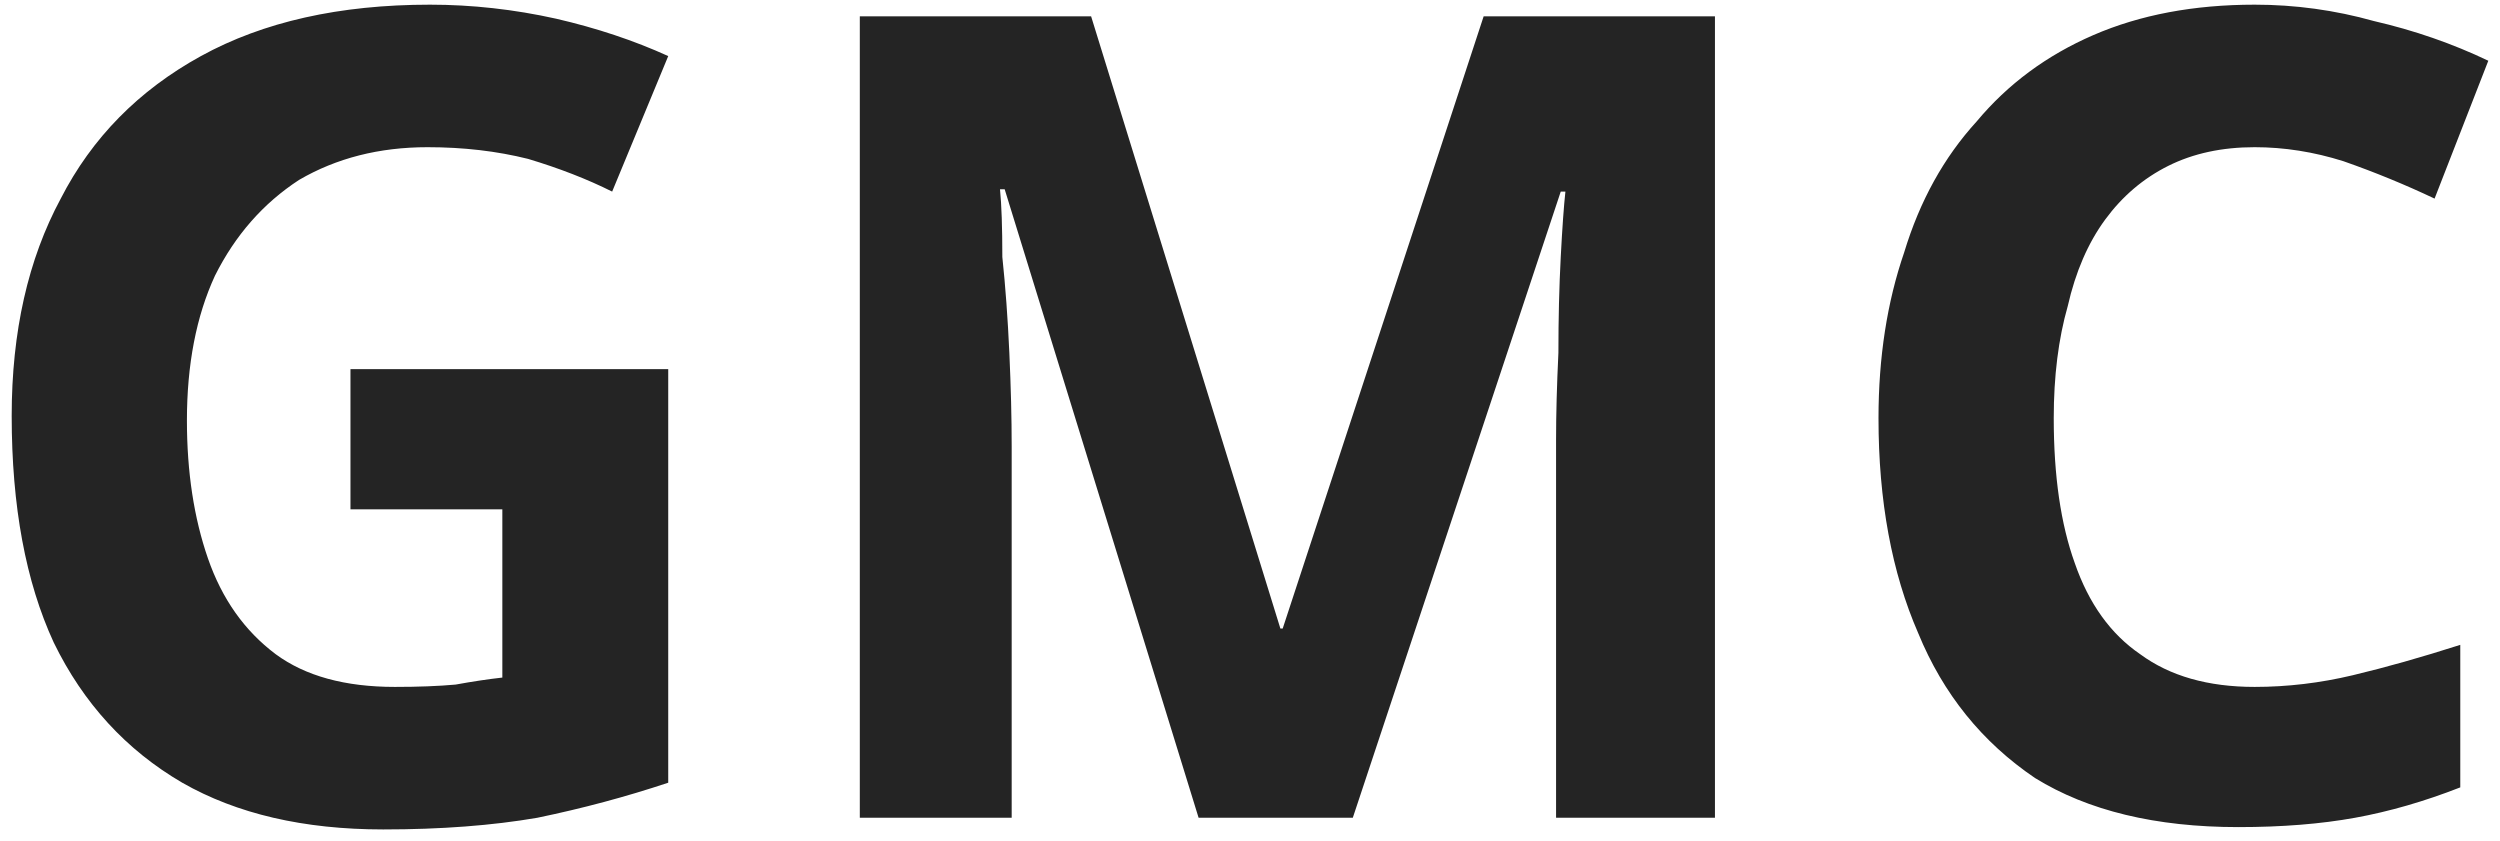 <svg version="1.2" xmlns="http://www.w3.org/2000/svg" viewBox="0 0 107 36" width="107" height="36">
	<title>New Project</title>
	<style>
		.s0 { fill: #242424 } 
	</style>
	<path id="GMC" class="s0" aria-label="GMC"  d="m15 21.8v-6h13.6v17.7q-2.7 0.9-5.6 1.5-2.9 0.5-6.6 0.5-5.1 0-8.6-2-3.6-2.1-5.5-6-1.8-3.9-1.8-9.7 0-5.4 2.1-9.3 2-3.9 6-6.1 4-2.2 9.8-2.2 2.7 0 5.4 0.6 2.6 0.6 4.8 1.6l-2.4 5.8q-1.6-0.8-3.6-1.4-2-0.5-4.3-0.5-3.1 0-5.5 1.4-2.3 1.5-3.6 4.1-1.2 2.6-1.2 6.2 0 3.3 0.9 5.9 0.9 2.6 2.9 4.1 1.9 1.4 5.1 1.4 1.5 0 2.6-0.1 1.1-0.2 2-0.3v-7.2zm42.9 13.2h-6.6l-8.3-26.9h-0.2q0.1 1 0.1 2.9 0.2 1.9 0.3 4.1 0.1 2.2 0.1 4v15.9h-6.5v-34.3h9.9l8.1 26.2h0.1l8.6-26.2h9.9v34.3h-6.8v-16.2q0-1.6 0.1-3.7 0-2.2 0.1-4.1 0.1-1.9 0.2-2.8h-0.2zm38.6-28.7q-2.1 0-3.7 0.8-1.6 0.8-2.7 2.3-1.1 1.5-1.6 3.7-0.6 2.1-0.6 4.8 0 3.7 0.9 6.2 0.9 2.6 2.8 3.9 1.9 1.4 4.9 1.4 2.1 0 4.2-0.5 2.1-0.5 4.6-1.3v6.1q-2.3 0.9-4.5 1.3-2.2 0.4-5 0.4-5.3 0-8.7-2.1-3.4-2.3-5-6.2-1.7-3.9-1.7-9.2 0-3.9 1.1-7.1 1-3.3 3.1-5.6 2-2.4 5-3.7 3-1.3 6.9-1.3 2.6 0 5.1 0.7 2.6 0.6 4.9 1.7l-2.3 5.9q-1.9-0.9-3.9-1.6-1.9-0.6-3.8-0.6z"/>
</svg>